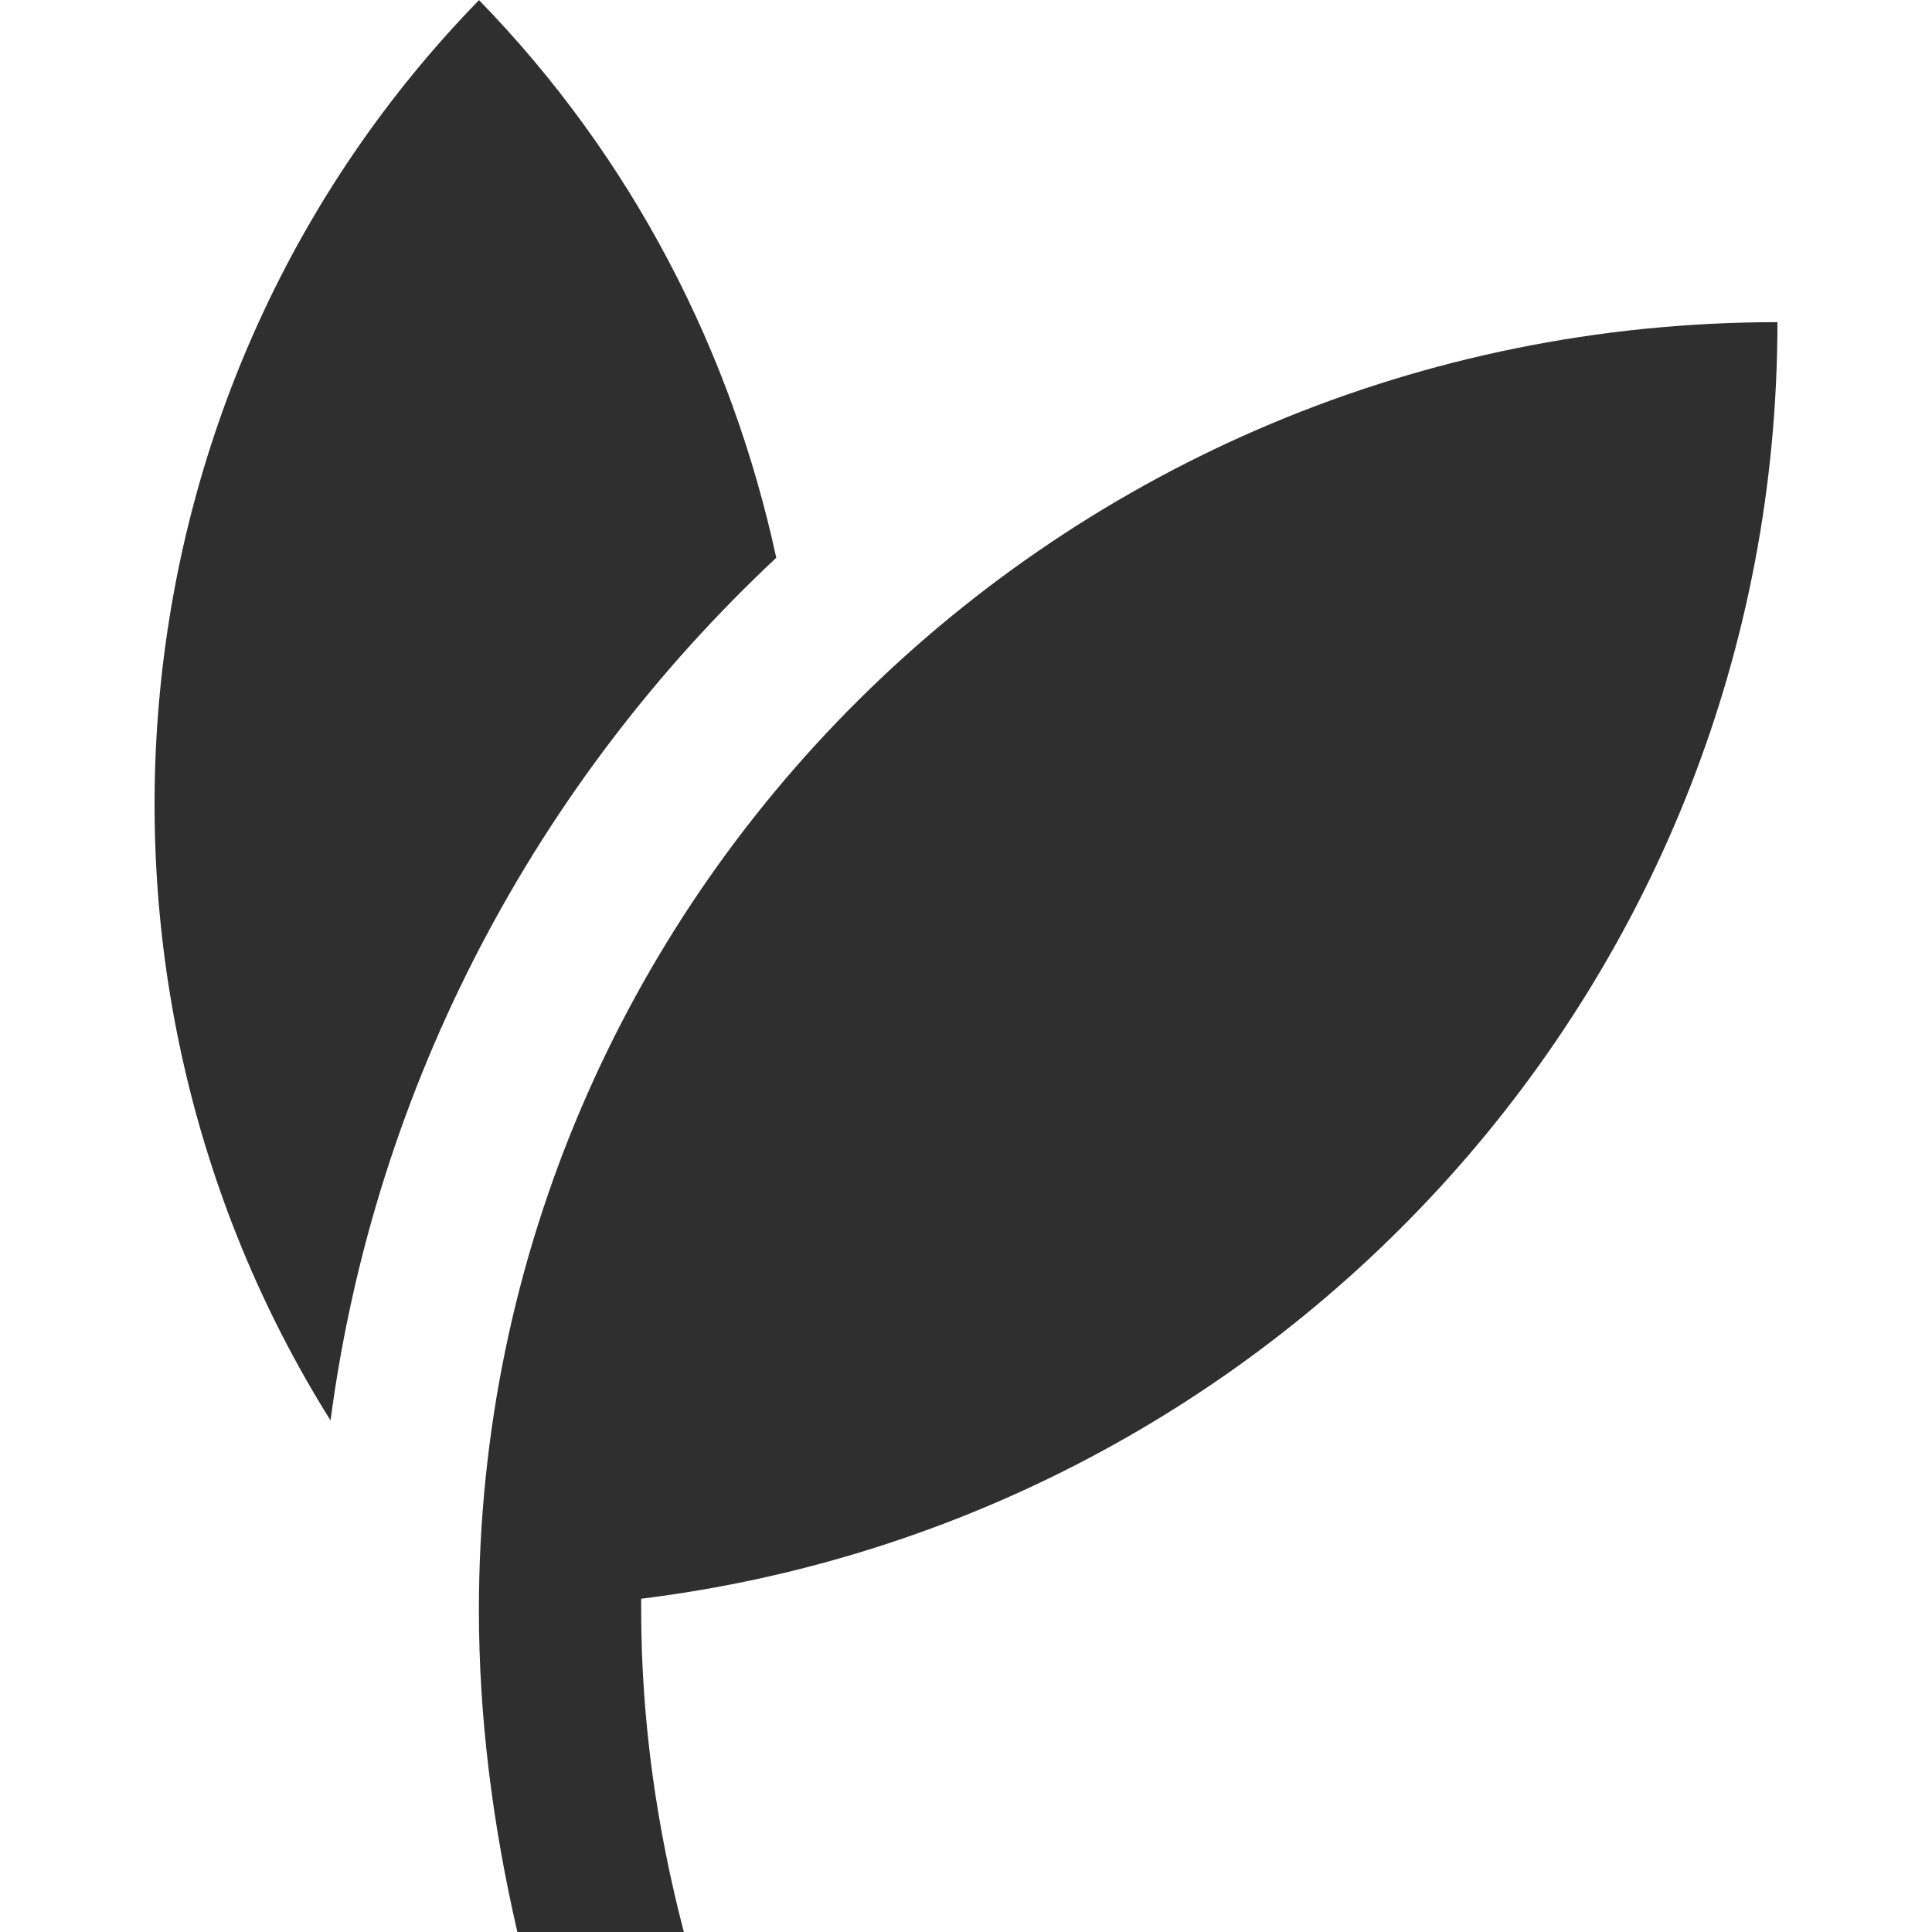 <?xml version="1.0" encoding="utf-8"?>
<svg xmlns="http://www.w3.org/2000/svg" width="24" height="24" viewBox="0 0 24 24" fill="none">
<g clip-path="url(#clip0_19_121)">
<path fill-rule="evenodd" clip-rule="evenodd" d="M9.643 6.929C6.68 9.703 4.662 13.445 4.106 17.645C0.672 12.169 1.282 4.794 5.95 0.002L5.949 0C7.872 1.974 9.094 4.391 9.643 6.929ZM6.427 24C6.115 22.654 5.949 21.311 5.949 19.999C5.949 11.165 13.171 4.002 22.08 4.002C22.079 12.158 15.92 18.875 7.965 19.86V19.999C7.965 21.383 8.161 22.719 8.495 24H6.427Z" fill="#2F2F2F"/>
</g>
<defs>
<clipPath id="clip0_19_121">
<rect width="24" height="24" fill="white"/>
</clipPath>
</defs>
</svg>